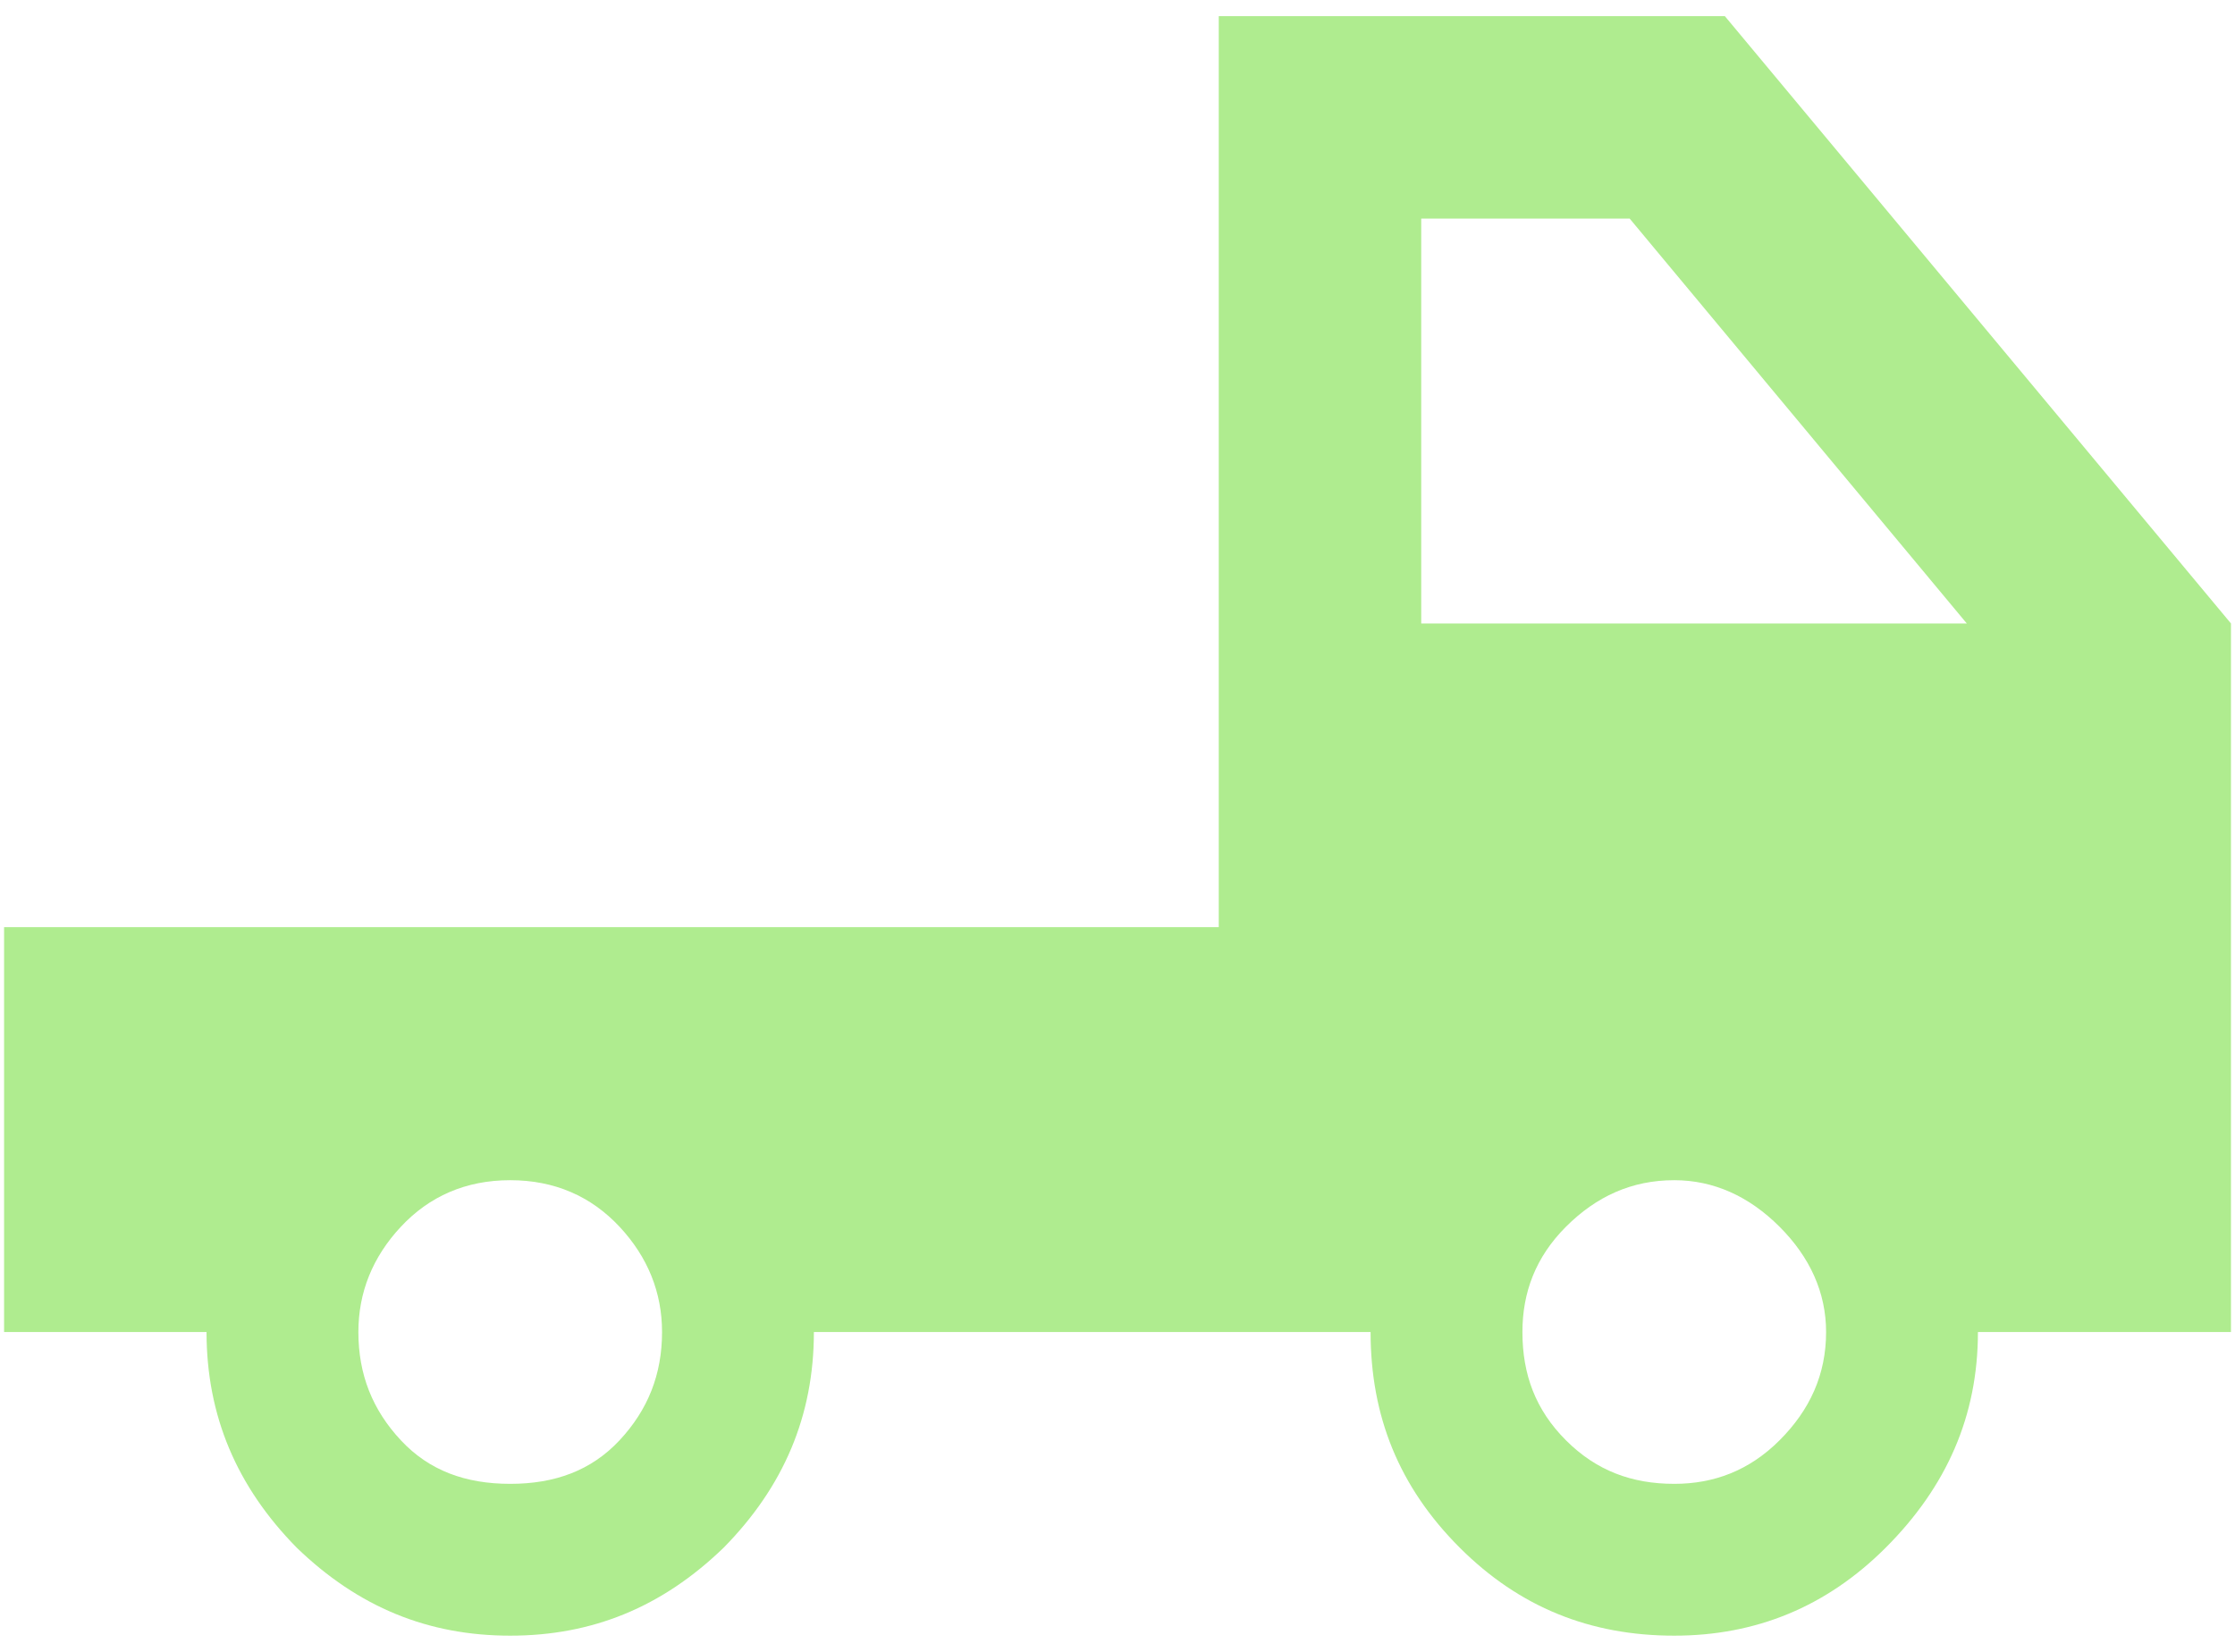 <?xml version="1.0" encoding="UTF-8"?> <svg xmlns="http://www.w3.org/2000/svg" width="46" height="34" viewBox="0 0 46 34" fill="none"> <path d="M35.501 0.333H25.084V19.083H0.084V27.417H4.251C4.251 29.146 4.876 30.604 6.105 31.854C7.376 33.083 8.813 33.667 10.501 33.667C12.188 33.667 13.626 33.083 14.896 31.854C16.126 30.604 16.751 29.146 16.751 27.417H28.209C28.209 29.146 28.792 30.604 30.042 31.854C31.271 33.083 32.73 33.667 34.459 33.667C36.126 33.667 37.584 33.083 38.813 31.854C40.063 30.604 40.709 29.146 40.709 27.417H45.917V12.833L35.501 0.333ZM12.751 29.646C12.167 30.271 11.417 30.542 10.501 30.542C9.584 30.542 8.834 30.271 8.251 29.646C7.667 29.021 7.376 28.292 7.376 27.417C7.376 26.604 7.667 25.875 8.251 25.25C8.834 24.625 9.584 24.292 10.501 24.292C11.417 24.292 12.167 24.625 12.751 25.25C13.334 25.875 13.626 26.604 13.626 27.417C13.626 28.292 13.334 29.021 12.751 29.646ZM36.626 29.646C36.001 30.271 35.272 30.542 34.459 30.542C33.584 30.542 32.855 30.271 32.23 29.646C31.605 29.021 31.334 28.292 31.334 27.417C31.334 26.604 31.605 25.875 32.23 25.25C32.855 24.625 33.584 24.292 34.459 24.292C35.272 24.292 36.001 24.625 36.626 25.25C37.251 25.875 37.584 26.604 37.584 27.417C37.584 28.292 37.251 29.021 36.626 29.646ZM29.251 12.833V4.5H33.542L40.48 12.833H29.251Z" fill="#AFEC8F"></path> </svg> 